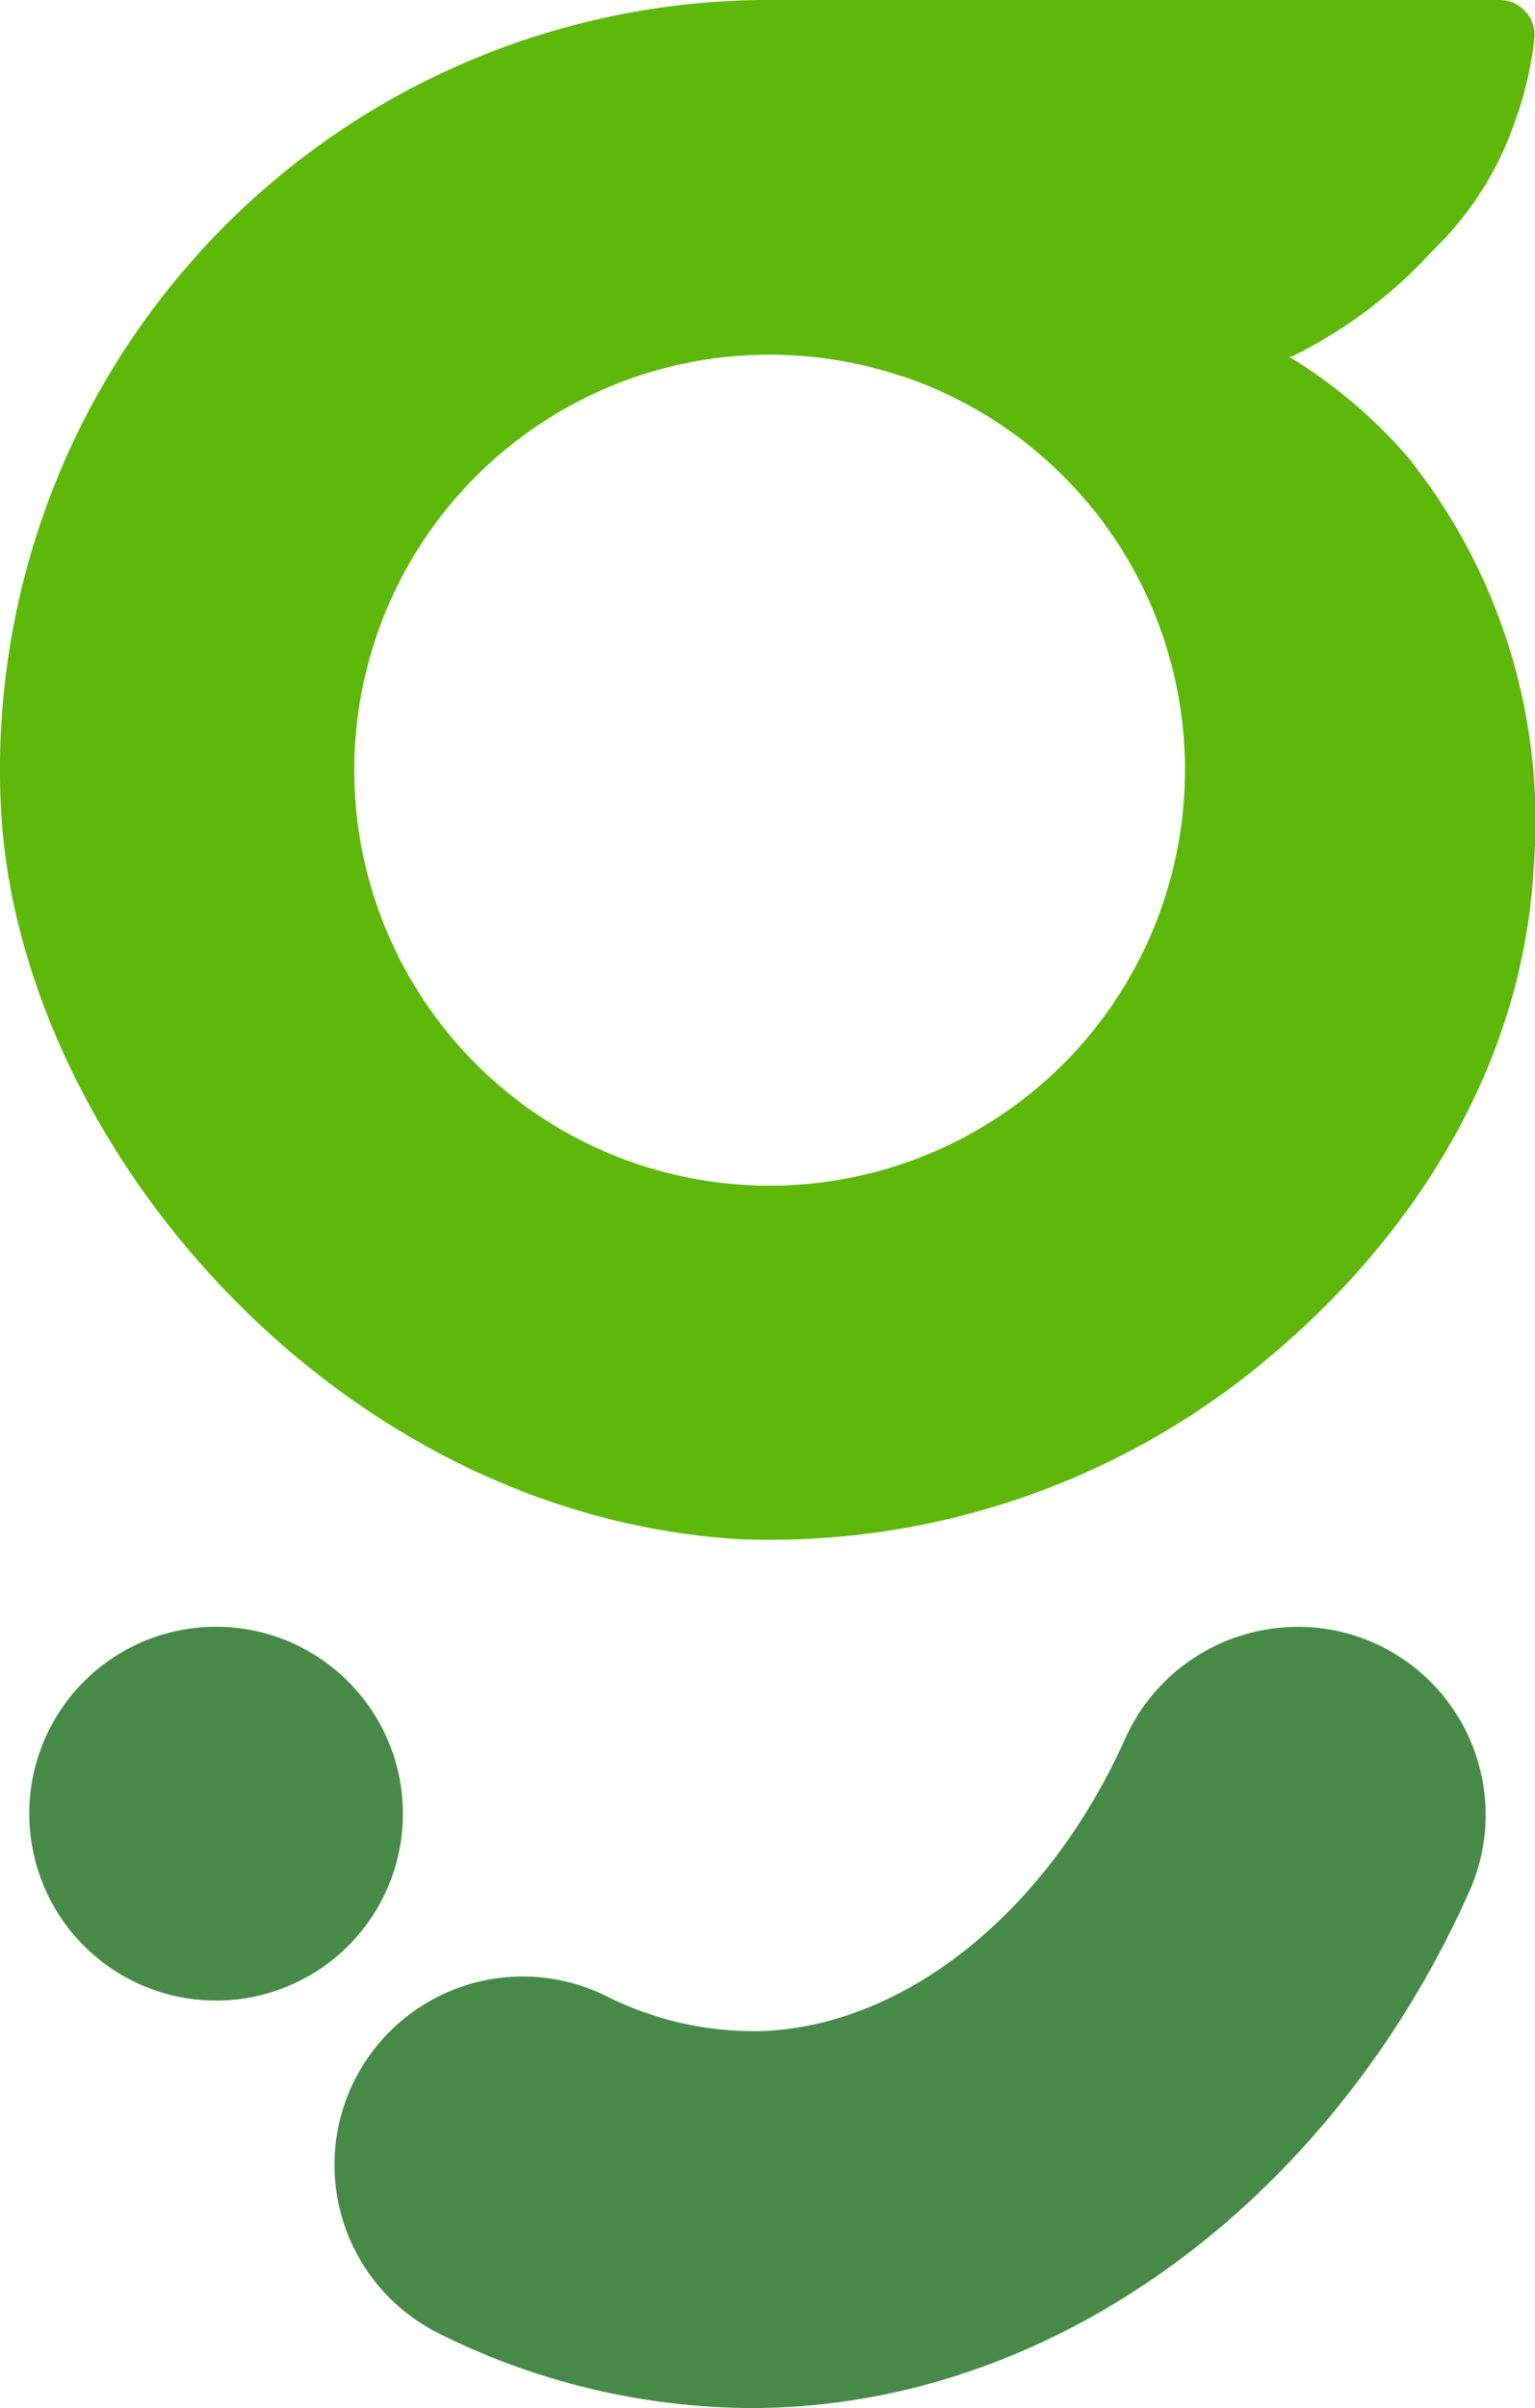 <svg xmlns="http://www.w3.org/2000/svg" width="37.251" height="58.41" viewBox="0 0 37.251 58.41">
  <g id="Grupo_5093" data-name="Grupo 5093" transform="translate(-745.374 -1196.795)">
    <path id="Trazado_11" data-name="Trazado 11" d="M10.122,2.068A18.682,18.682,0,0,0,.016,19.46c.335,8.16,8.043,17.27,17.909,17.875a18.772,18.772,0,0,0,12.956-4.479c1.1-.942,5.985-5.113,6.341-11.856a14.109,14.109,0,0,0-3.061-9.917,12.171,12.171,0,0,0-2.85-2.413.16.16,0,0,0-.039-.017h.07a11.44,11.44,0,0,0,3.425-2.572,7.872,7.872,0,0,0,2.006-3.16q.078-.209.144-.431A8.368,8.368,0,0,0,37.236.928a.845.845,0,0,0-.461-.836A.912.912,0,0,0,36.383,0h-17.7a18.664,18.664,0,0,0-8.557,2.067M21.886,9.123a10.074,10.074,0,0,1,6.82,10.563c-.013.144-.031.283-.052.422A10.079,10.079,0,1,1,17.629,8.658a.025.025,0,0,1,.017,0,10.084,10.084,0,0,1,4.239.47" transform="translate(745.374 1196.794)" fill="#5eb809"/>
    <path id="Trazado_12" data-name="Trazado 12" d="M49.764,211.352a17.13,17.13,0,0,1-7.6-1.825,4.568,4.568,0,0,1,4.064-8.182,7.994,7.994,0,0,0,3.811.863c3.561-.138,6.965-2.992,8.792-7.057a4.6,4.6,0,0,1,5.065-2.669h0a4.562,4.562,0,0,1,3.318,6.308c-3.223,7.253-9.7,12.274-16.823,12.55-.212.008-.423.012-.632.012" transform="translate(713.831 1043.854)" fill="#478a48"/>
    <path id="Trazado_13" data-name="Trazado 13" d="M12.525,196.931A4.534,4.534,0,1,1,7.99,192.4a4.534,4.534,0,0,1,4.534,4.534" transform="translate(742.627 1043.854)" fill="#478a48"/>
  </g>
</svg>
